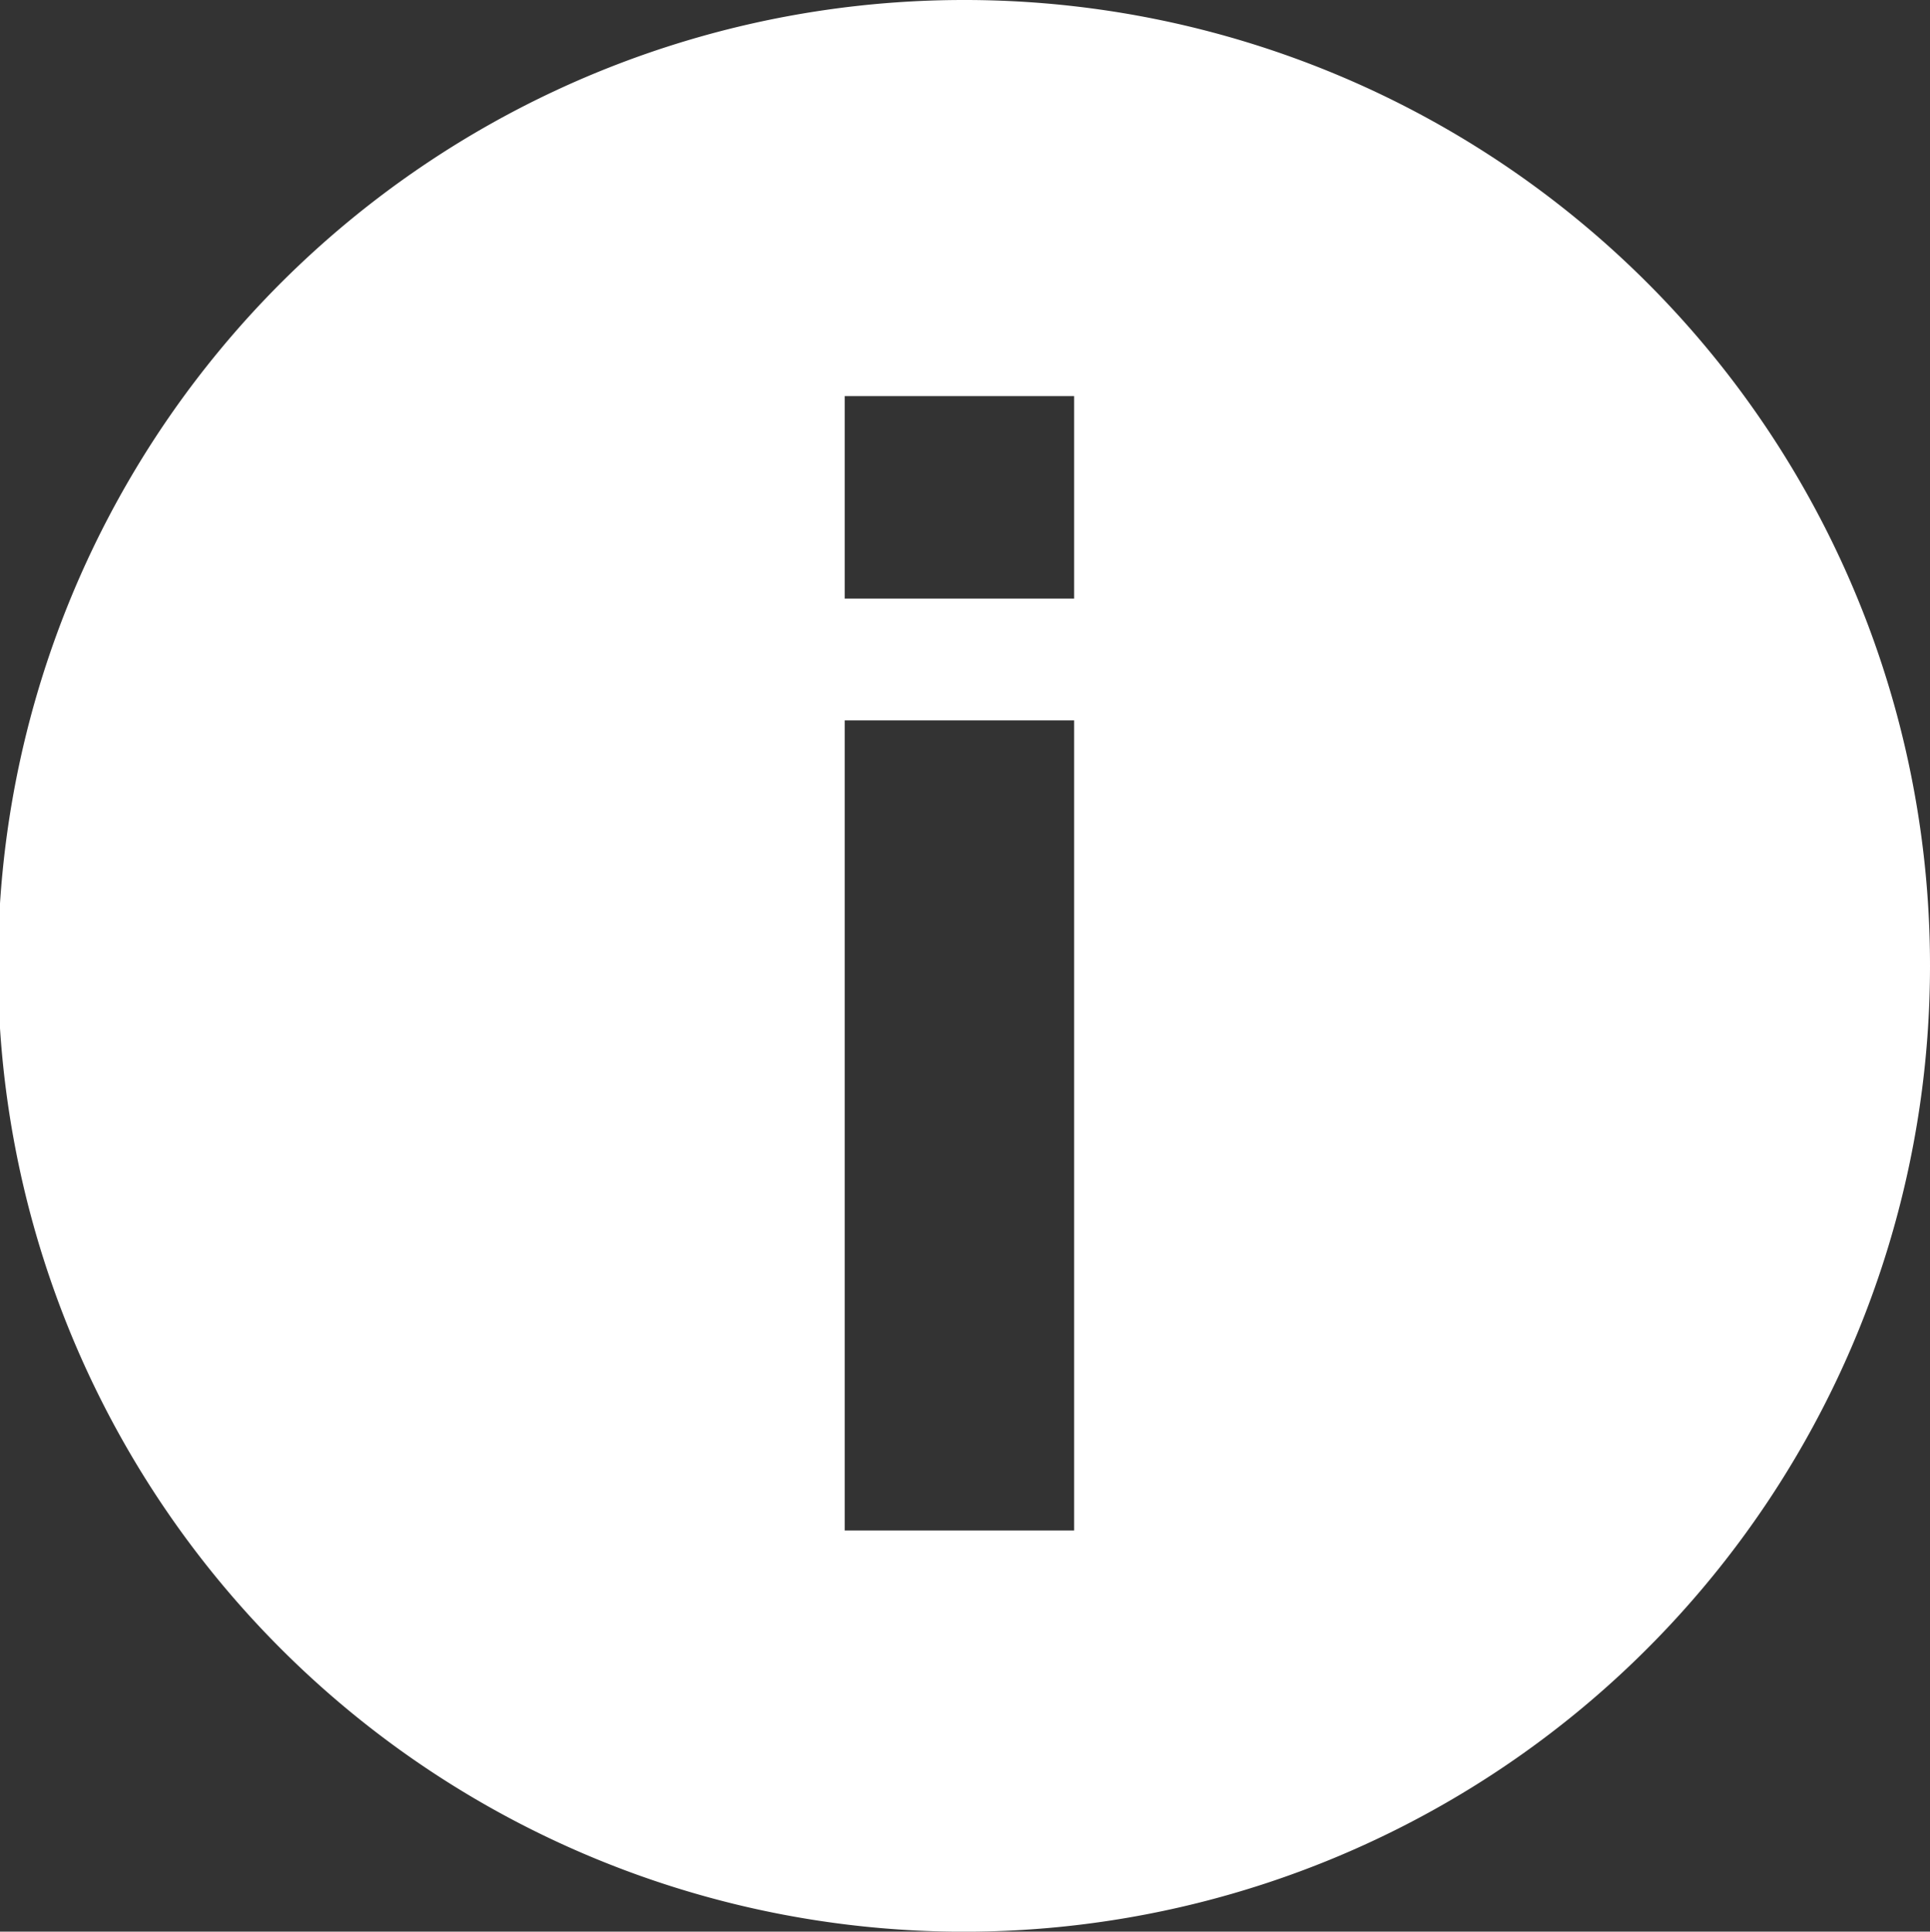 <svg id="Group_57637" data-name="Group 57637" xmlns="http://www.w3.org/2000/svg" width="26.842" height="26.869" viewBox="0 0 26.842 26.869">
  <rect x="0" y="0" width="26.842" height="26.869" fill="#333333" stroke="none"/>
  <path id="Path_52045" data-name="Path 52045" d="M6.919,0A13.435,13.435,0,1,0,20.341,13.435,13.428,13.428,0,0,0,6.919,0M8.438,21.289H5.247V10.02H8.438Zm0-12.962H5.247V5.51H8.438Z" transform="translate(6.501)" fill="#fff"/>
</svg>
